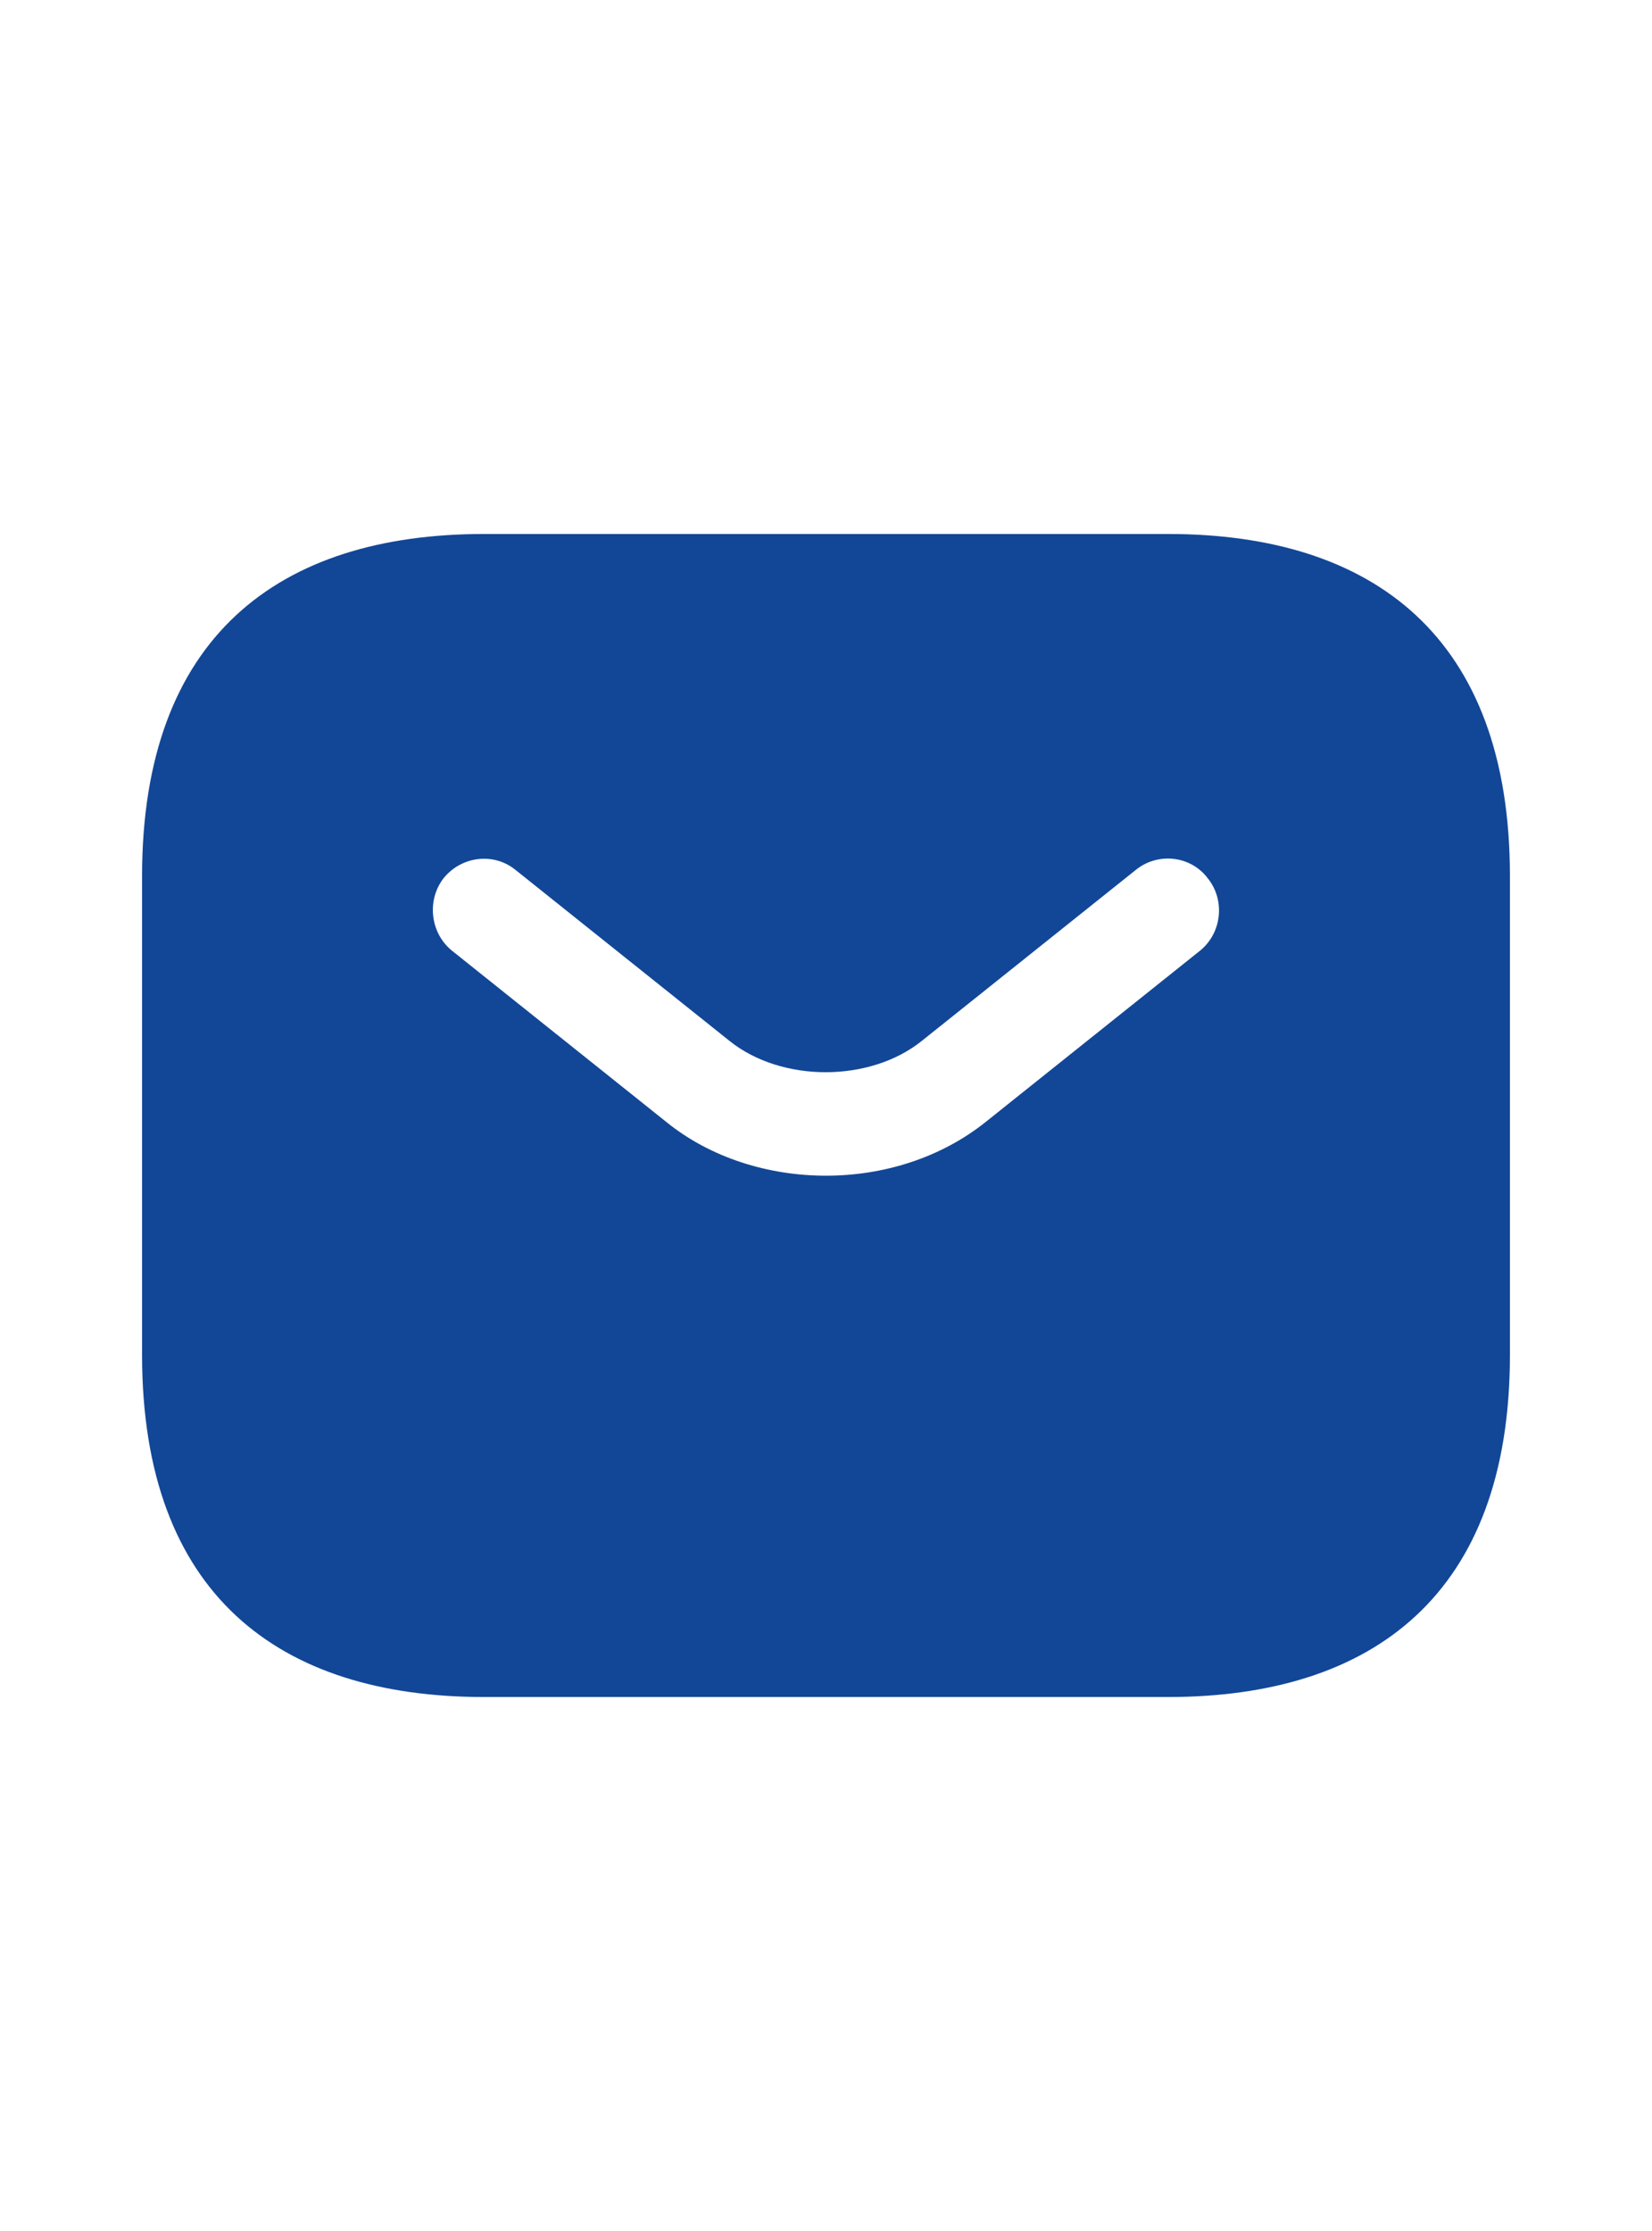 <svg width="20" height="27" viewBox="0 0 26 27" fill="none" xmlns="http://www.w3.org/2000/svg">
<path d="M18.382 4.351H7.618C4.389 4.351 2.236 5.965 2.236 9.733V17.267C2.236 21.035 4.389 22.649 7.618 22.649H18.382C21.611 22.649 23.764 21.035 23.764 17.267V9.733C23.764 5.965 21.611 4.351 18.382 4.351ZM18.888 10.906L15.519 13.597C14.808 14.167 13.904 14.447 13 14.447C12.096 14.447 11.181 14.167 10.481 13.597L7.112 10.906C6.768 10.626 6.714 10.109 6.983 9.765C7.263 9.42 7.769 9.356 8.113 9.636L11.482 12.327C12.3 12.983 13.689 12.983 14.507 12.327L17.876 9.636C18.221 9.356 18.737 9.41 19.006 9.765C19.286 10.109 19.232 10.626 18.888 10.906Z" fill="#124797"/>
</svg>
